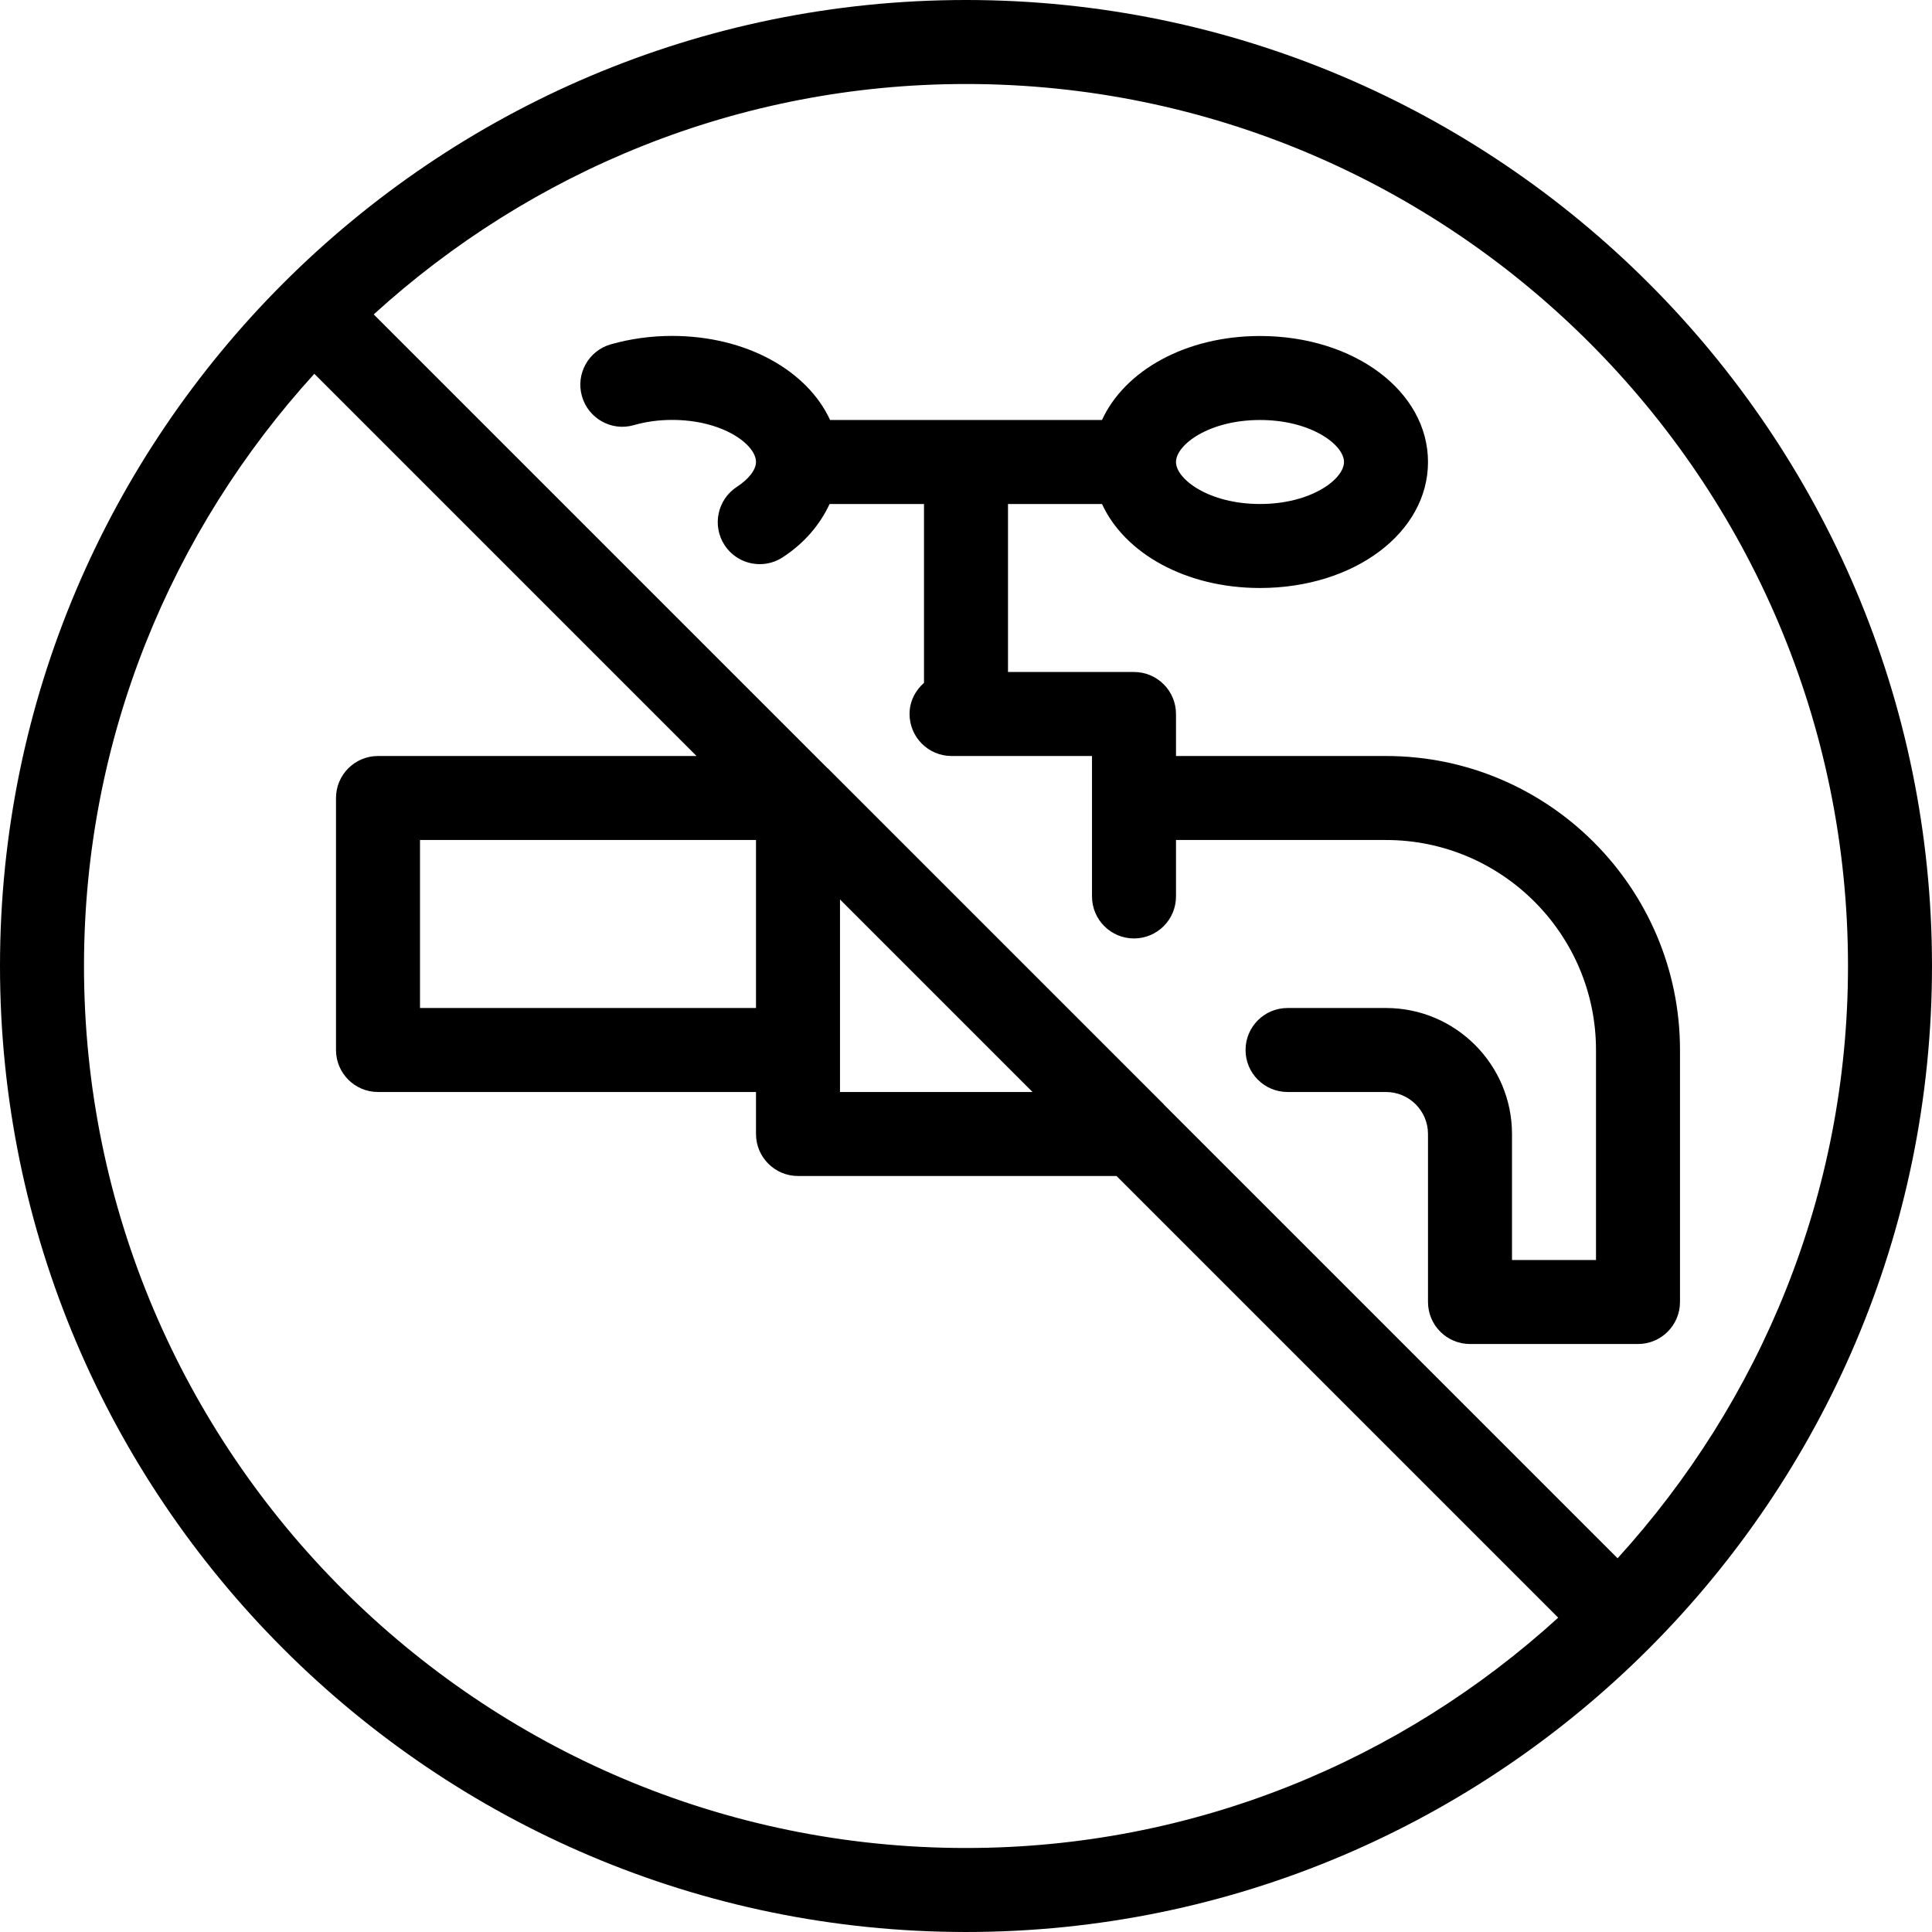 <?xml version="1.0" encoding="iso-8859-1"?>
<!-- Uploaded to: SVG Repo, www.svgrepo.com, Generator: SVG Repo Mixer Tools -->
<svg fill="#000000" height="800px" width="800px" version="1.1" id="Layer_1" xmlns="http://www.w3.org/2000/svg" xmlns:xlink="http://www.w3.org/1999/xlink" 
	 viewBox="0 0 490.667 490.667" xml:space="preserve">
<g>
	<g>
		<g>
			<path d="M245.333,0C110.059,0,0,110.059,0,245.333s110.059,245.333,245.333,245.333s245.333-110.059,245.333-245.333
				S380.608,0,245.333,0z M245.333,469.333c-123.52,0-224-100.48-224-224c0-57.92,22.272-110.613,58.496-150.4L176.896,192H96
				c-5.888,0-10.667,4.779-10.667,10.667v64c0,5.888,4.779,10.667,10.667,10.667h96V288c0,5.888,4.779,10.667,10.667,10.667h80.896
				l112.171,112.171C355.947,447.061,303.253,469.333,245.333,469.333z M192,213.333V256h-85.333v-42.667H192z M213.333,277.333
				v-10.667v-38.229l48.896,48.896H213.333z M410.816,395.755L295.595,280.533c-0.021-0.021-0.021-0.064-0.043-0.085l-85.333-85.333
				c-0.021-0.021-0.064-0.021-0.085-0.043L94.912,79.851c39.808-36.224,92.48-58.517,150.421-58.517c123.52,0,224,100.48,224,224
				C469.333,303.275,447.04,355.947,410.816,395.755z"/>
			<path d="M352,192h-53.333v-10.667c0-5.888-4.779-10.667-10.667-10.667h-32V128h23.872c5.76,12.523,21.248,21.333,40.128,21.333
				c23.936,0,42.667-14.059,42.667-32s-18.731-32-42.667-32c-18.901,0-34.389,8.811-40.128,21.333h-69.056
				c-5.76-12.523-21.248-21.355-40.149-21.355c-5.312,0-10.56,0.725-15.531,2.133c-5.675,1.621-8.96,7.509-7.339,13.184
				c1.621,5.675,7.531,8.981,13.184,7.339c3.072-0.875,6.336-1.323,9.685-1.323c13.013,0,21.333,6.315,21.333,10.667
				c0,1.984-1.813,4.352-4.864,6.336c-4.928,3.221-6.336,9.835-3.136,14.763c2.048,3.157,5.461,4.864,8.96,4.864
				c1.984,0,4.011-0.555,5.803-1.728c5.589-3.627,9.515-8.363,11.925-13.547h23.979v45.419c-2.219,1.963-3.669,4.736-3.669,7.915
				c0,5.888,4.779,10.667,10.667,10.667h35.669v10.667v25.003c0,5.888,4.779,10.667,10.667,10.667s10.667-4.779,10.667-10.667
				v-14.336H352c29.397,0,53.333,23.936,53.333,53.333V320H384v-32c0-17.643-14.357-32-32-32h-25.003
				c-5.888,0-10.667,4.779-10.667,10.667s4.779,10.667,10.667,10.667H352c5.888,0,10.667,4.779,10.667,10.667v42.667
				c0,5.888,4.779,10.667,10.667,10.667H416c5.888,0,10.667-4.779,10.667-10.667v-64C426.667,225.493,393.173,192,352,192z
				 M320,106.667c13.013,0,21.333,6.315,21.333,10.667S333.013,128,320,128s-21.333-6.315-21.333-10.667
				S306.987,106.667,320,106.667z"/>
		</g>
	</g>
</g>
</svg>